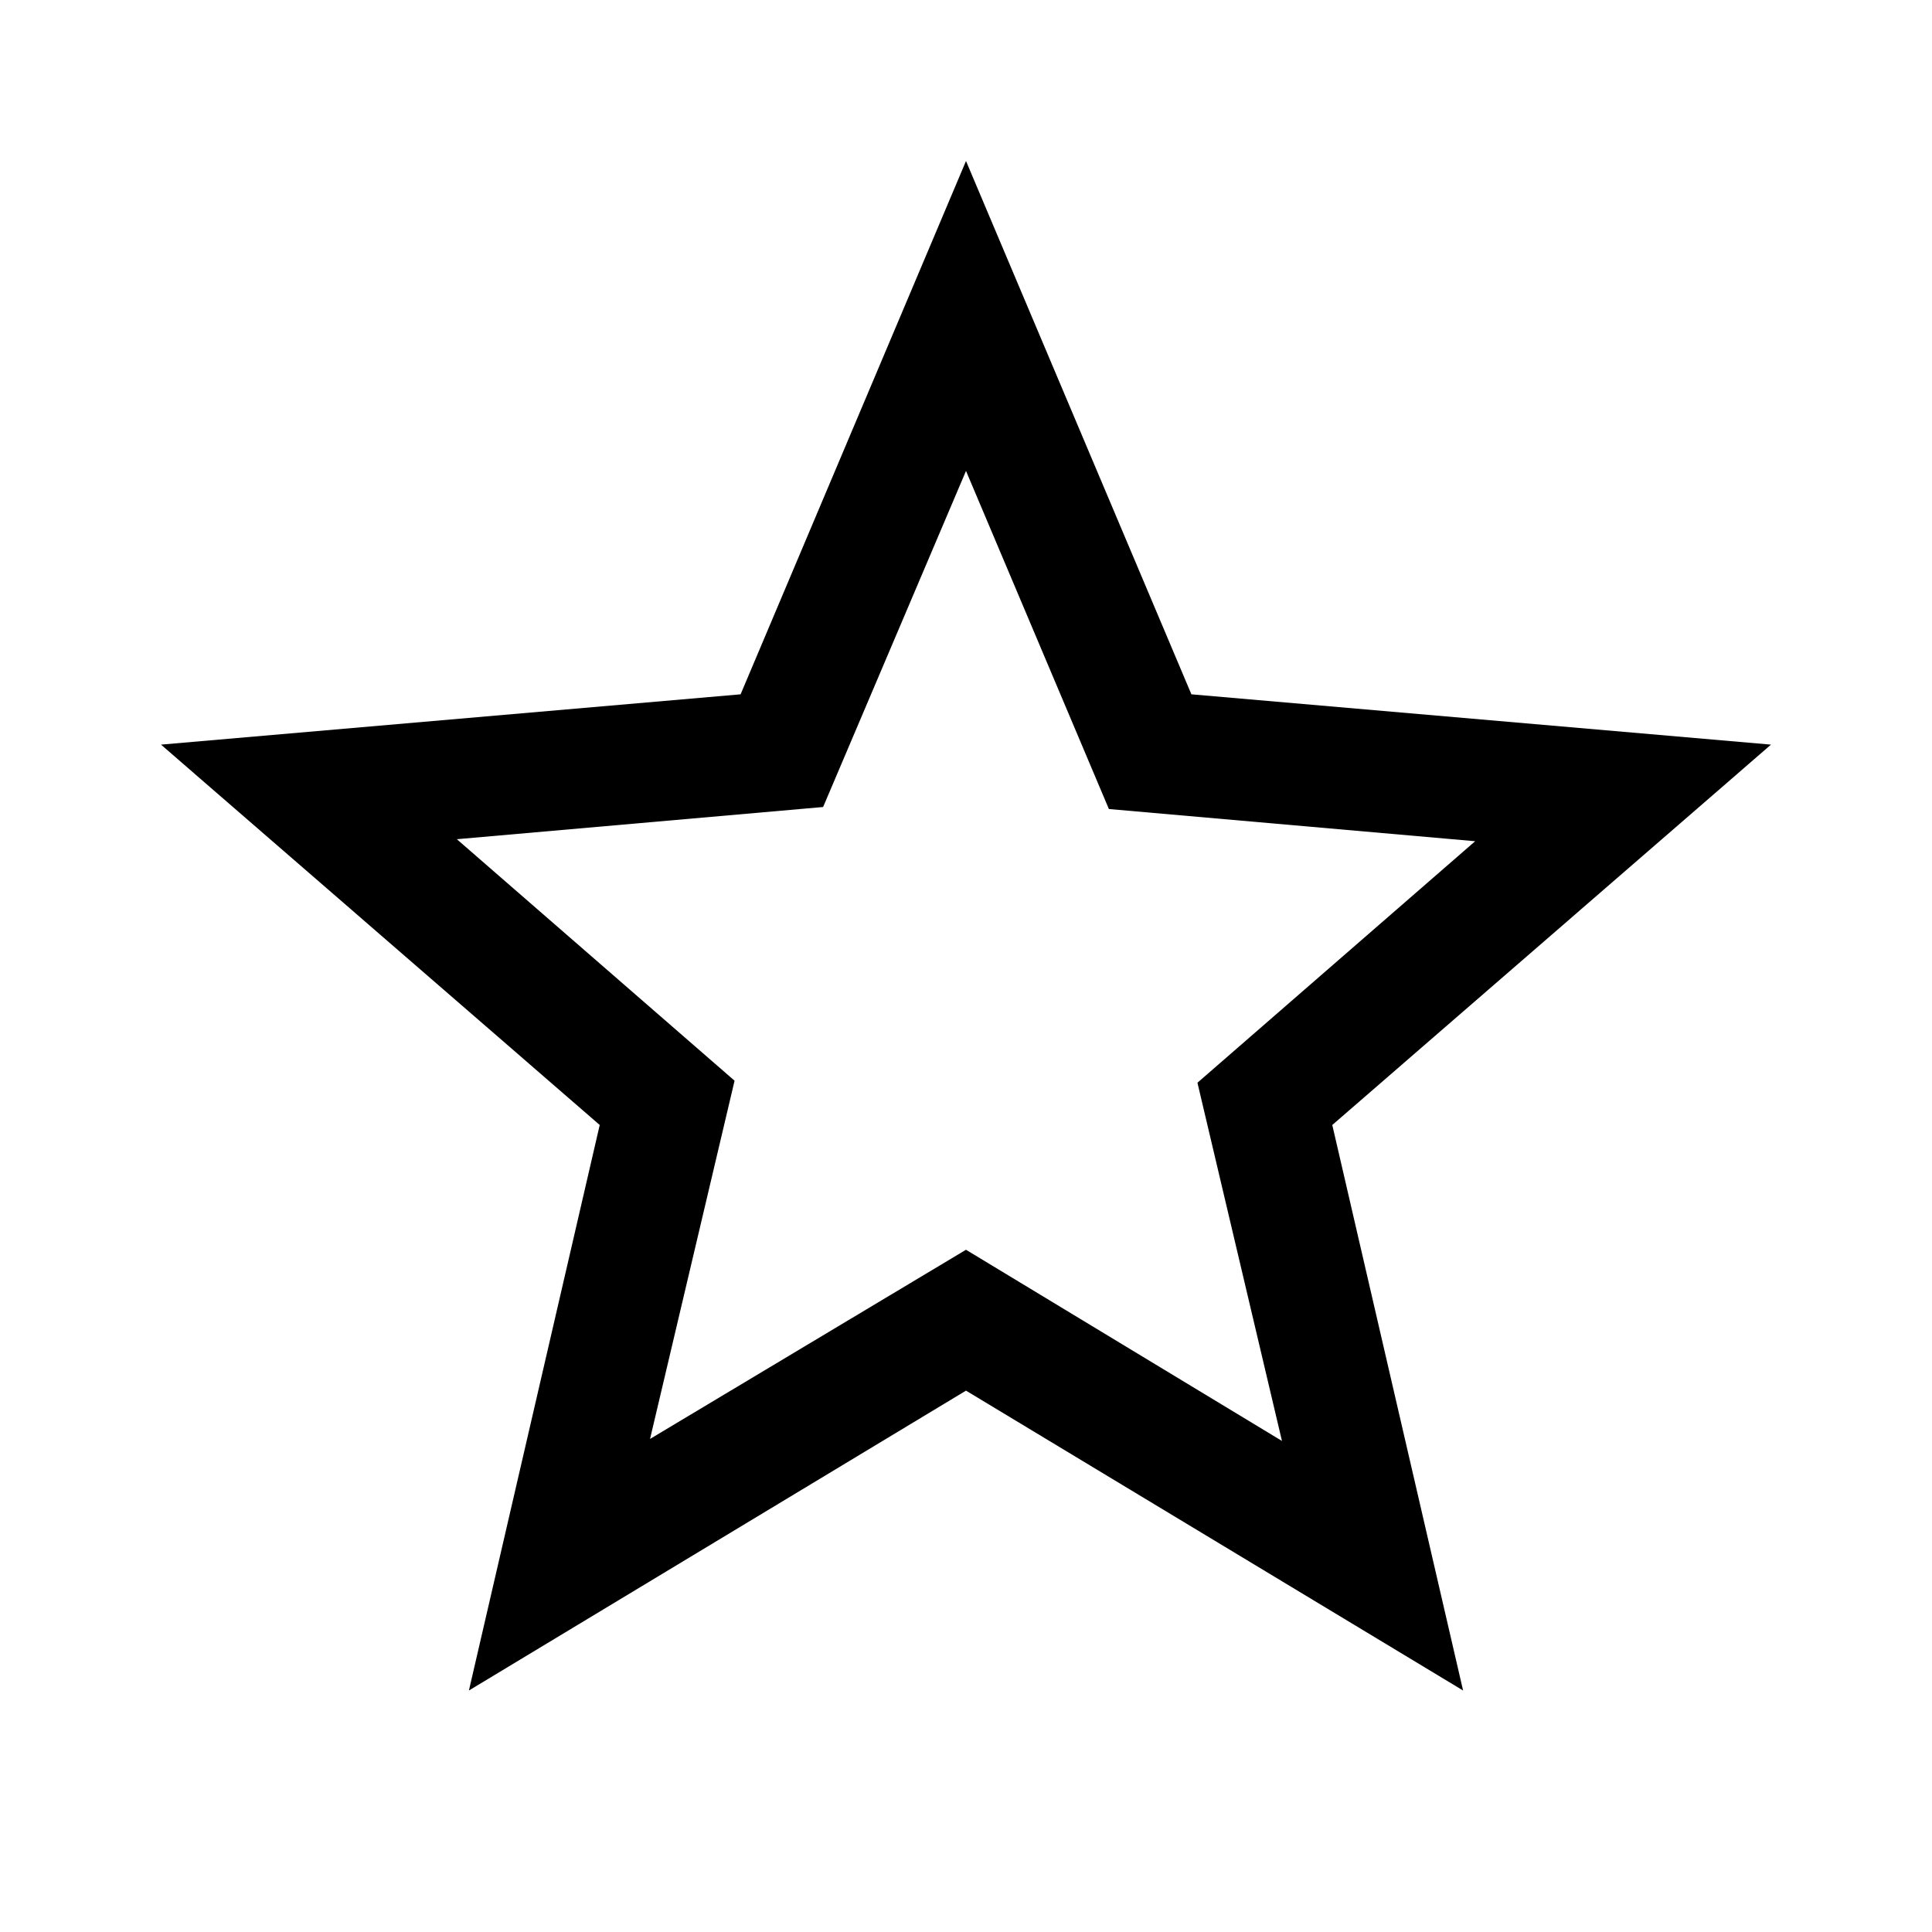 <svg xmlns="http://www.w3.org/2000/svg" height="48px" viewBox="0 -960 960 960" width="48px" fill="#000000"><path d="m323-245 157-94 157 95-42-178 138-120-182-16-71-168-71 167-182 16 138 120-42 178Zm-90 125 65-281L80-590l288-25 112-265 112 265 288 25-218 189 65 281-247-149-247 149Zm247-355Z"/></svg>